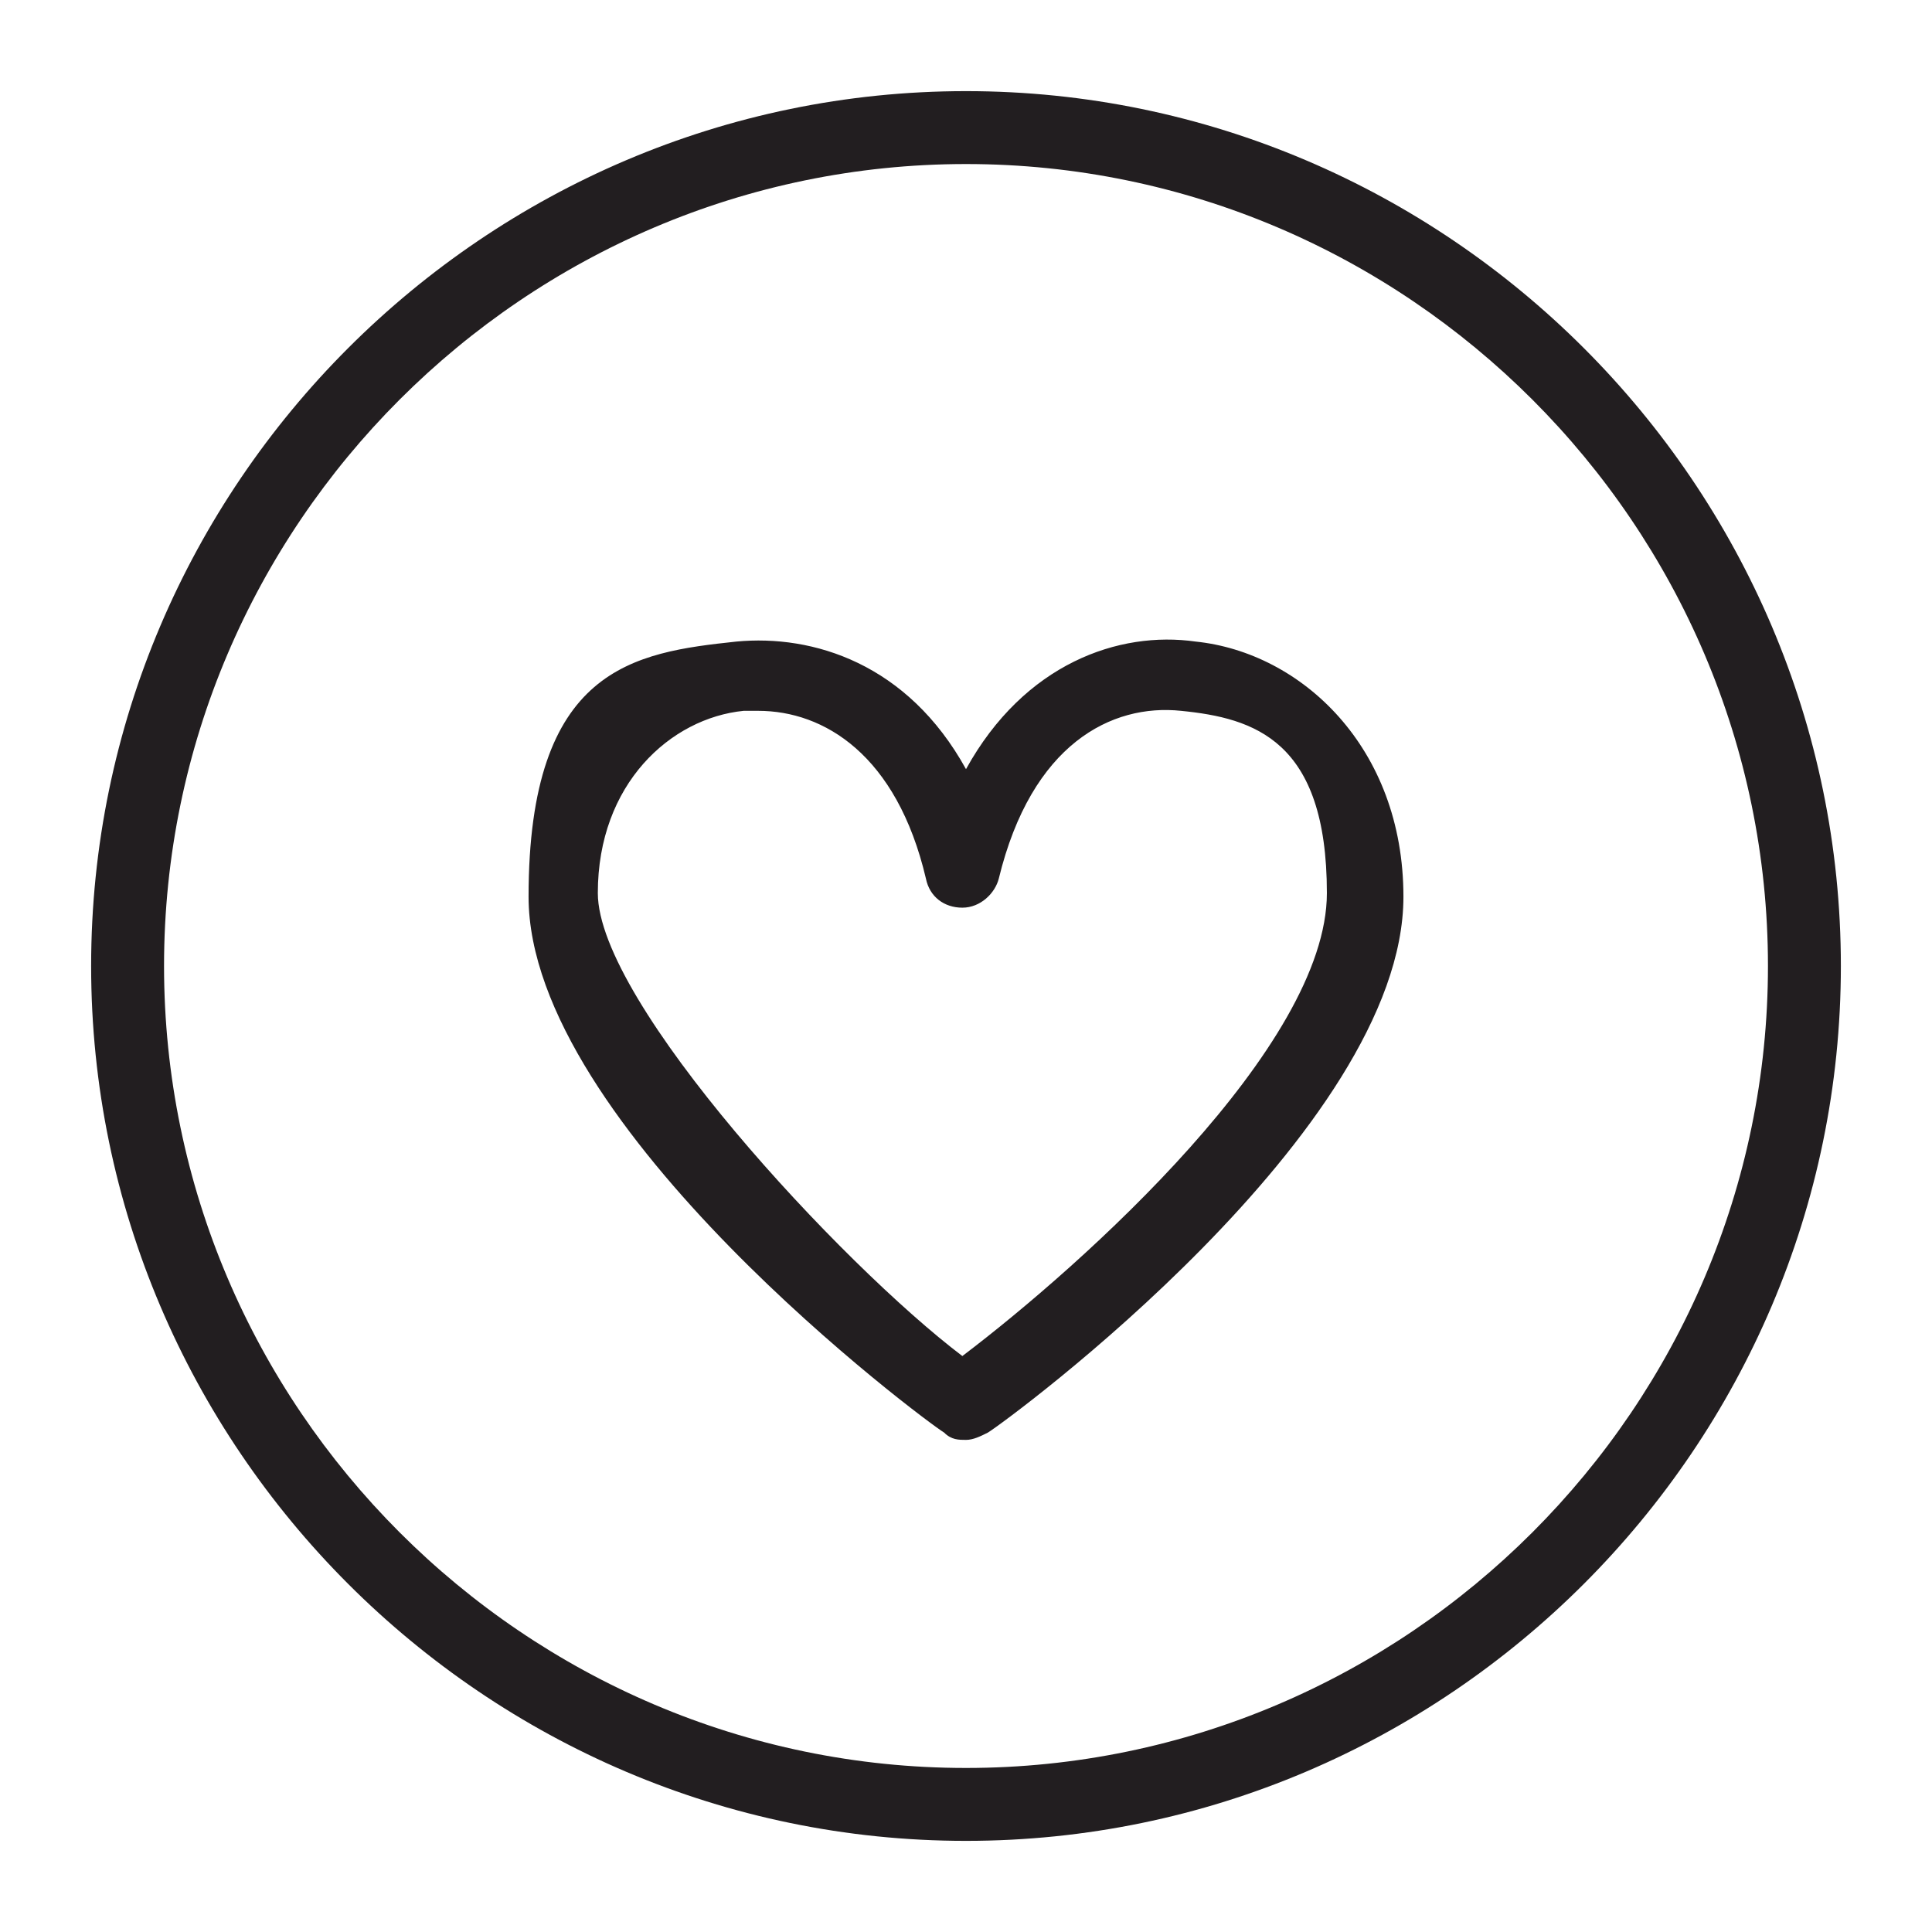 <svg xmlns="http://www.w3.org/2000/svg" id="Calque_1" viewBox="0 0 53 53"><defs><style>      .st0 {        fill: #221e20;      }    </style></defs><path class="st0" d="M26.5,50.5c-13.2,0-24-10.8-24-24S13.3,2.5,26.5,2.5s24,10.8,24,24-10.8,24-24,24ZM26.5,4.5C14.4,4.5,4.5,14.4,4.5,26.5s9.9,22,22,22,22-9.9,22-22S38.6,4.5,26.5,4.5Z"></path><path class="st0" d="M26.5,39.5c-.2,0-.4,0-.6-.2-.5-.3-11.4-8.4-11.4-14.7s2.9-6.7,5.7-7c2.1-.2,4.7.6,6.3,3.5,1.6-2.9,4.2-3.8,6.3-3.5,2.9.3,5.7,2.9,5.7,7,0,6.4-10.9,14.4-11.4,14.7-.2.1-.4.2-.6.2ZM20.9,19.5c-.2,0-.3,0-.5,0-2,.2-4,2-4,5s6.7,10.2,10,12.7c3.3-2.5,10-8.5,10-12.7s-2-4.8-4-5c-1.9-.2-4.1.9-5,4.6-.1.4-.5.8-1,.8s-.9-.3-1-.8c-.8-3.4-2.8-4.6-4.6-4.6Z"></path></svg>